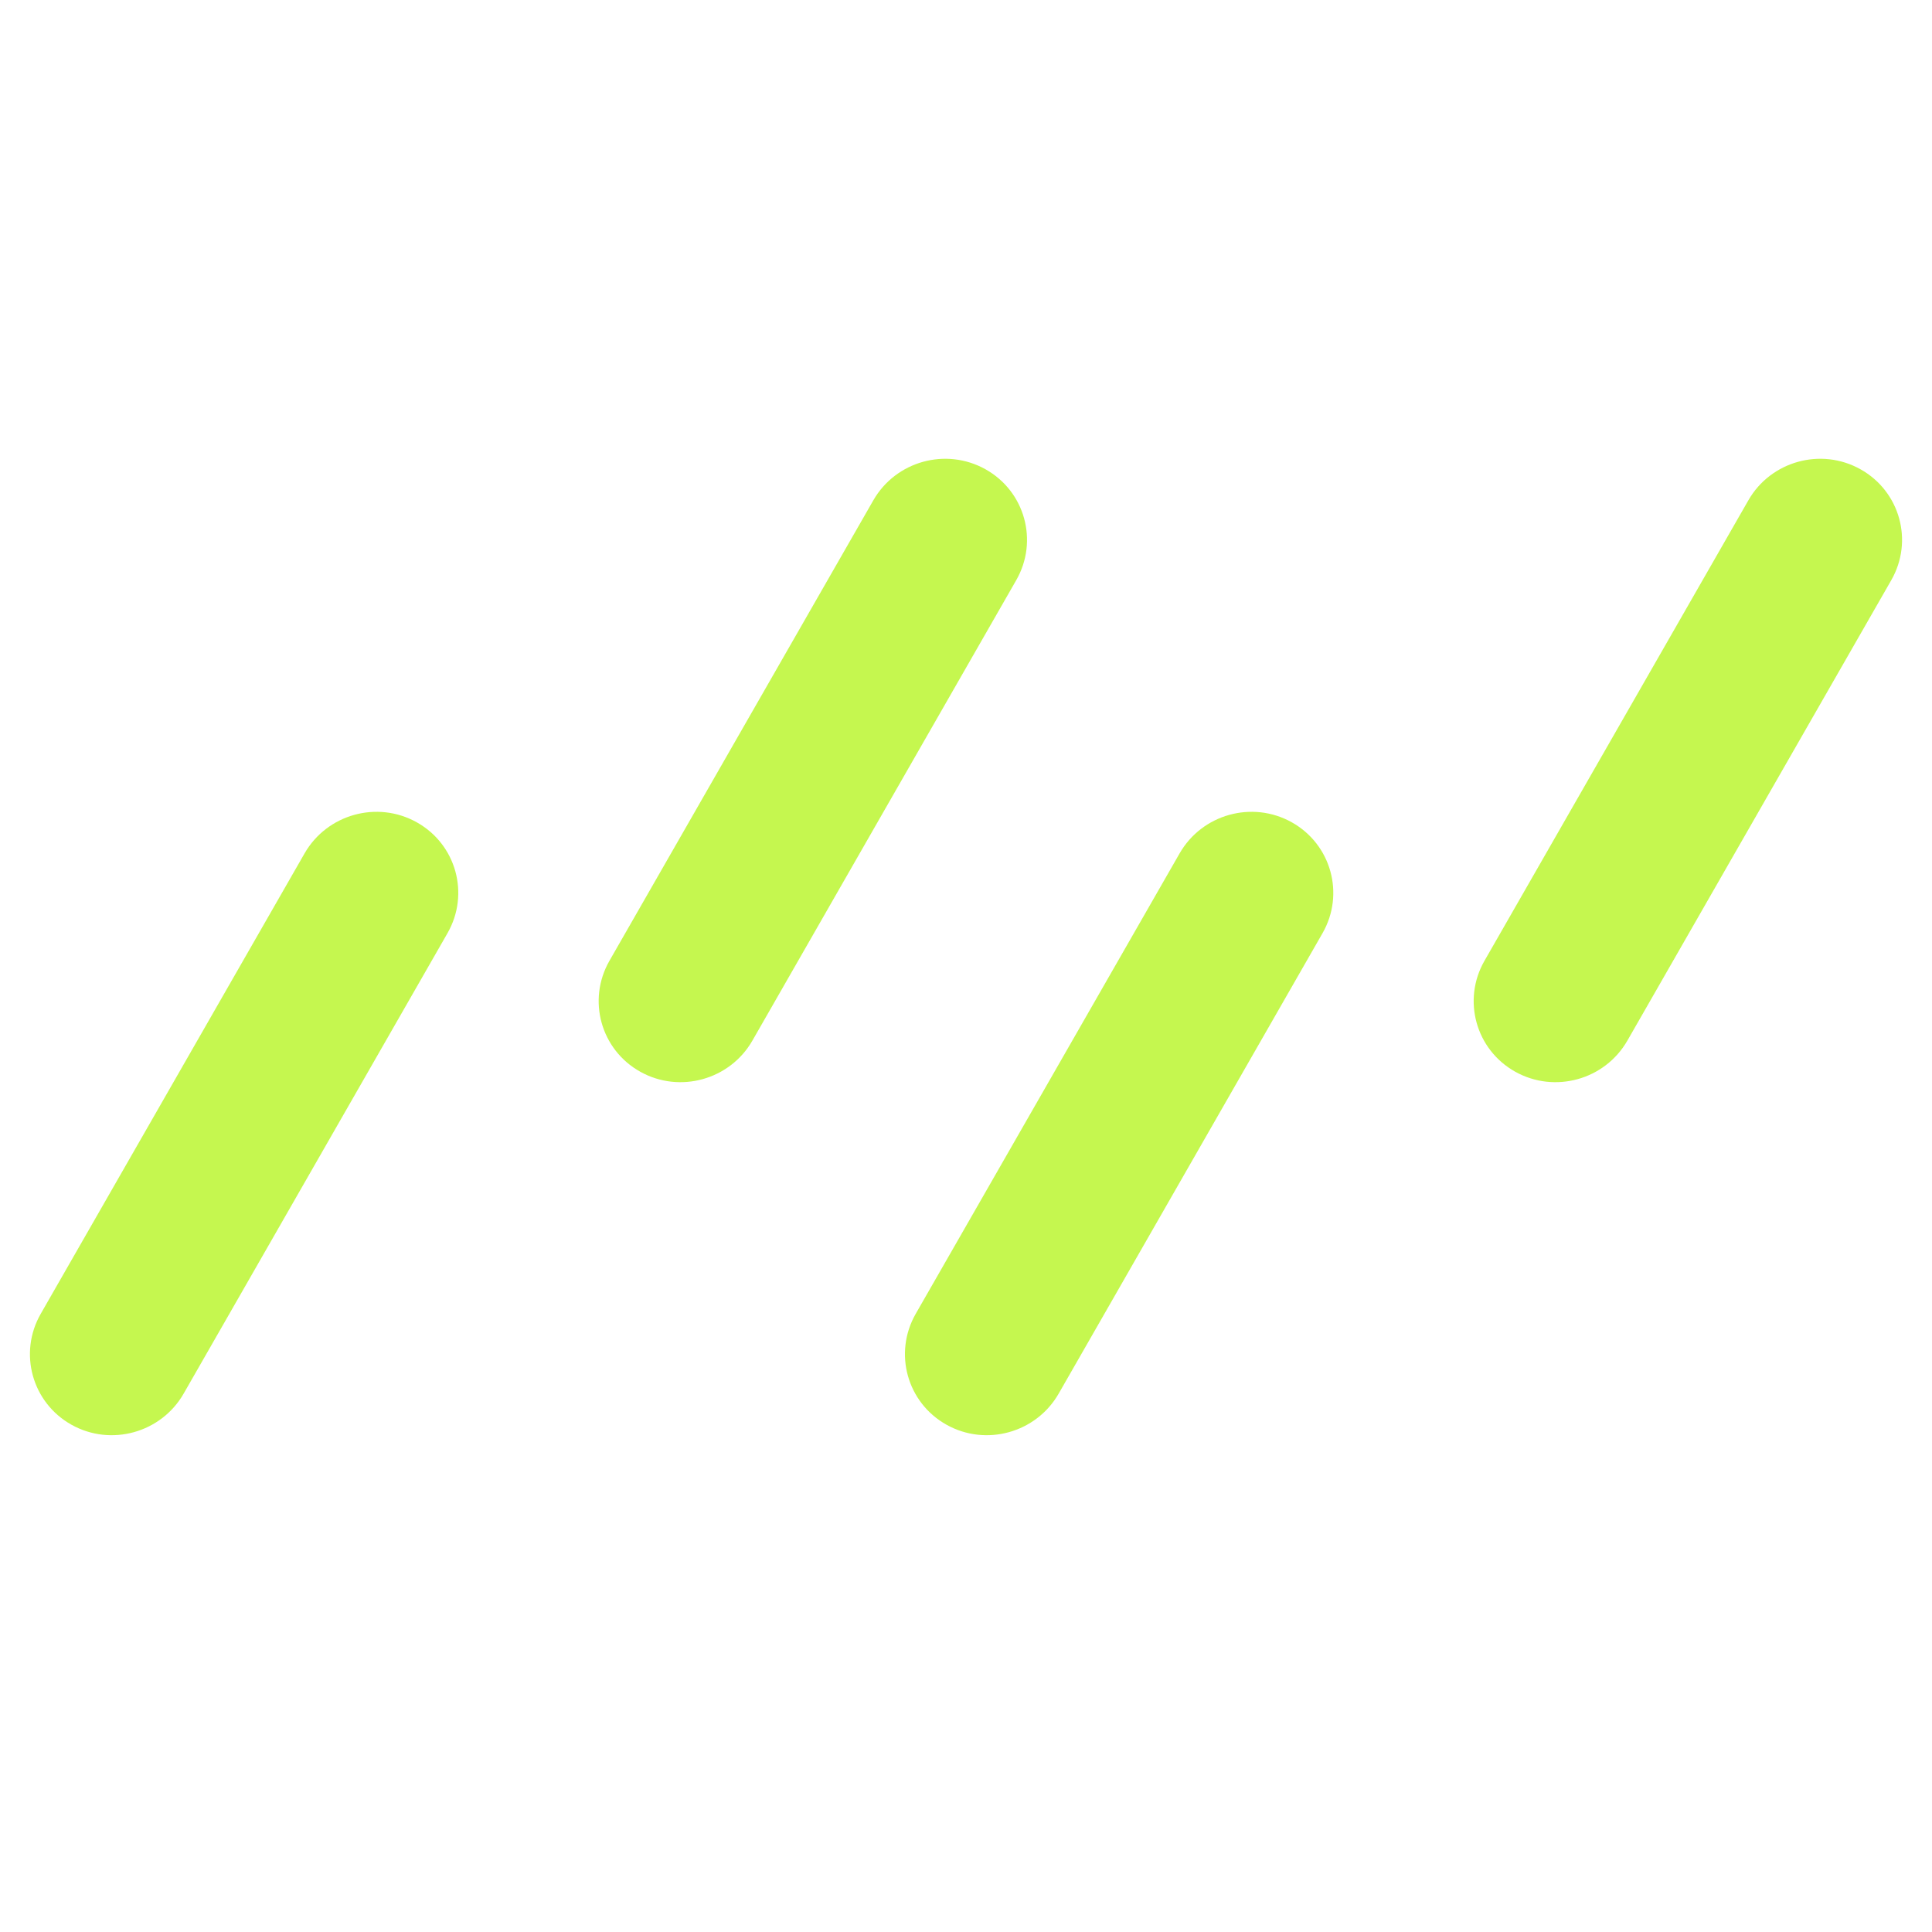 <svg width="36" height="36" viewBox="0 0 36 36" fill="none" xmlns="http://www.w3.org/2000/svg">
<path d="M8.338 17.389C8.757 16.658 8.501 15.733 7.765 15.322C7.03 14.911 6.094 15.171 5.675 15.902L0.759 24.481C0.34 25.212 0.597 26.137 1.332 26.548C2.067 26.959 3.003 26.699 3.422 25.968L8.338 17.389Z" fill="#C5F74F"/>
<path d="M18.936 10.811C19.355 10.08 19.098 9.155 18.363 8.744C17.627 8.333 16.692 8.592 16.273 9.323L11.356 17.903C10.938 18.634 11.194 19.559 11.93 19.97C12.665 20.381 13.601 20.121 14.02 19.39L18.936 10.811Z" fill="#C5F74F"/>
<path d="M35.241 10.811C35.66 10.08 35.403 9.155 34.667 8.744C33.932 8.333 32.996 8.592 32.578 9.323L27.661 17.903C27.242 18.634 27.499 19.559 28.234 19.97C28.97 20.381 29.905 20.121 30.324 19.39L35.241 10.811Z" fill="#C5F74F"/>
<path d="M24.643 17.389C25.062 16.658 24.805 15.733 24.07 15.322C23.334 14.911 22.399 15.171 21.98 15.902L17.063 24.481C16.645 25.212 16.901 26.137 17.637 26.548C18.372 26.959 19.308 26.699 19.727 25.968L24.643 17.389Z" fill="#C5F74F"/>
</svg>
